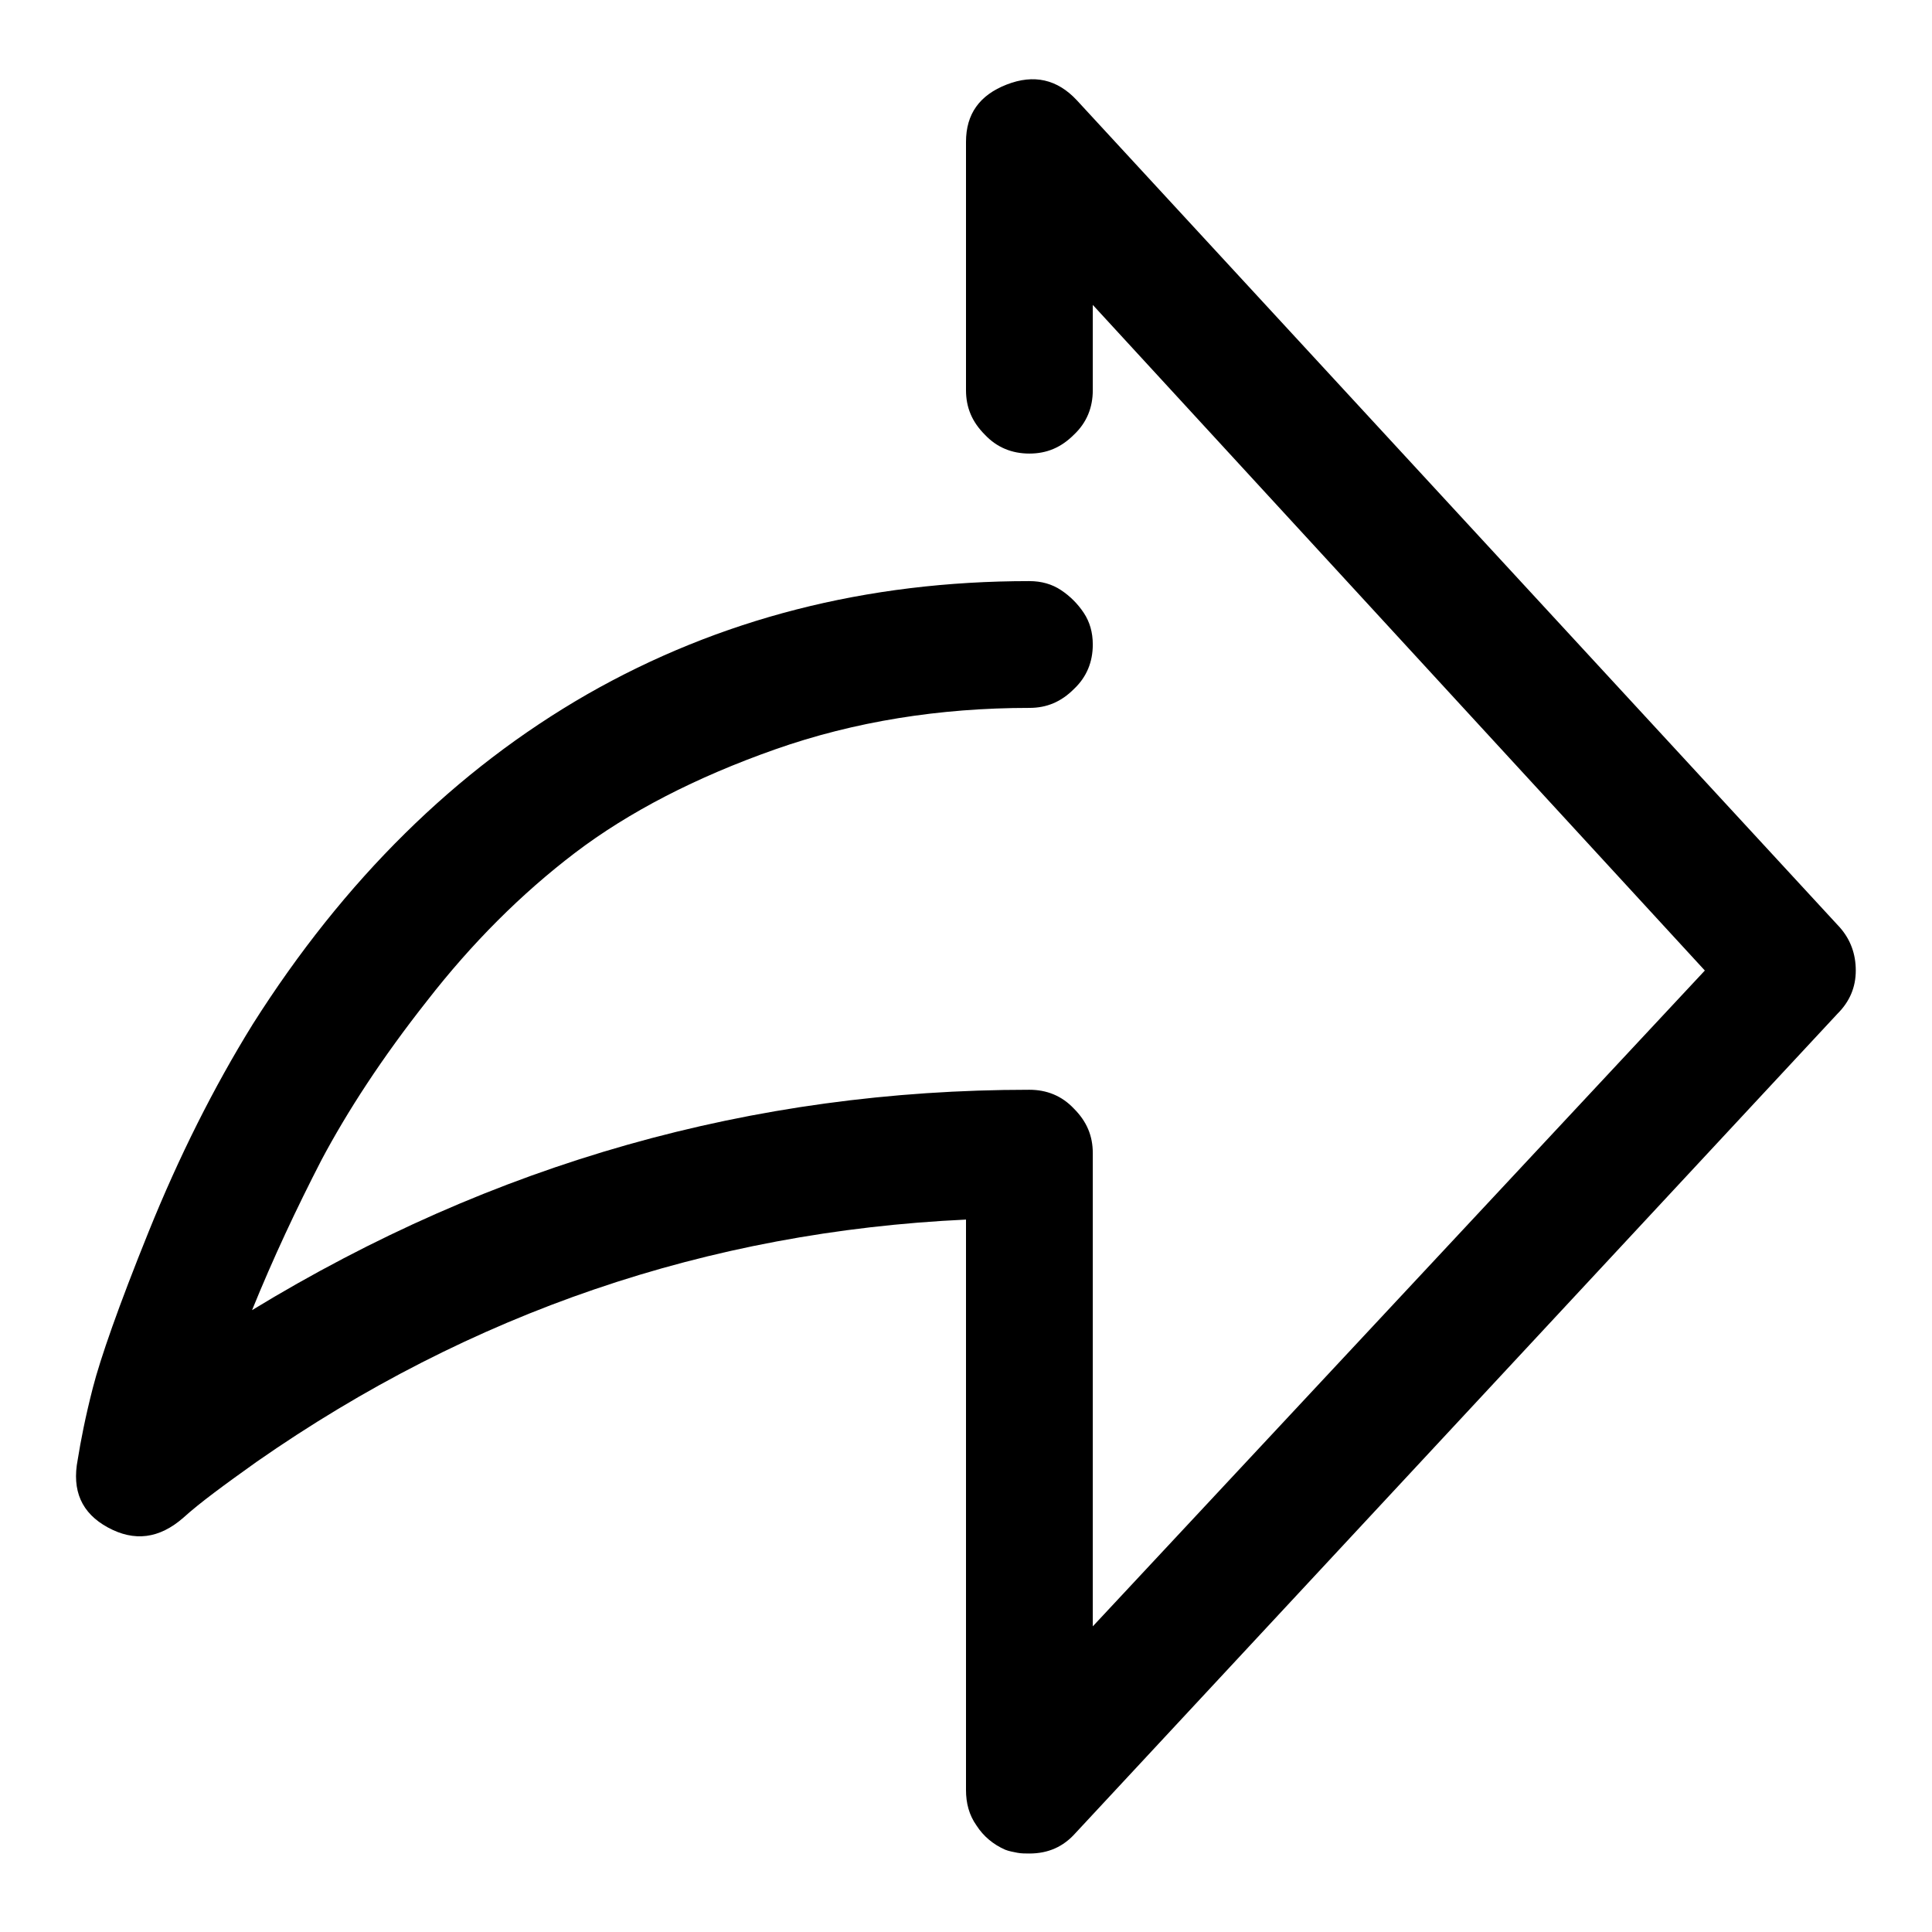 <?xml version="1.0" encoding="utf-8"?>
<!-- Svg Vector Icons : http://www.onlinewebfonts.com/icon -->
<!DOCTYPE svg PUBLIC "-//W3C//DTD SVG 1.1//EN" "http://www.w3.org/Graphics/SVG/1.1/DTD/svg11.dtd">
<svg version="1.1" xmlns="http://www.w3.org/2000/svg" xmlns:xlink="http://www.w3.org/1999/xlink" x="0px" y="0px" viewBox="0 0 256 256" enable-background="new 0 0 256 256" xml:space="preserve">
<g> <path fill="#000000" d="M136.4,245.6c-0.5,0-1.1,0-1.6-0.1c-0.5-0.1-1.1-0.2-1.6-0.4c-1.6-0.7-2.9-1.8-3.8-3.2 c-1-1.4-1.4-3-1.4-4.7v-75.6c-34.2,1.6-65.6,12.3-94,32.1c-4.2,3-7.5,5.4-9.7,7.4c-3.2,2.8-6.5,3.2-10,1.3c-3.5-1.9-4.8-4.9-4-9 c0.4-2.5,1-5.6,2-9.5c1-3.9,3.4-10.8,7.4-20.7c4-9.9,8.6-19.1,13.8-27.5C45.6,116.6,60.4,102,77.8,92c17.5-10,37-15,58.6-15 c1.6,0,3,0.4,4.2,1.2c1.2,0.8,2.2,1.8,3,3c0.8,1.2,1.2,2.6,1.2,4.2c0,2.3-0.8,4.3-2.5,5.9c-1.7,1.7-3.6,2.5-5.9,2.5 c-11.9,0-23.2,1.8-33.7,5.5s-19.4,8.3-26.5,13.7c-7.1,5.4-13.7,12-19.6,19.6c-6,7.6-10.6,14.7-14,21.1c-3.3,6.4-6.4,13-9.2,19.9 c32-19.5,66.3-29.2,103-29.2c2.3,0,4.3,0.8,5.9,2.5c1.7,1.7,2.5,3.6,2.5,5.9v62.7l81.1-86.9l-81.1-88.2v11.3c0,2.3-0.8,4.3-2.5,5.9 c-1.7,1.7-3.6,2.5-5.9,2.5c-2.3,0-4.3-0.8-5.9-2.5c-1.7-1.7-2.5-3.6-2.5-5.9V18.8c0-3.7,1.8-6.2,5.4-7.6c3.6-1.4,6.7-0.7,9.3,2.1 l101.1,109.6c1.4,1.6,2.1,3.5,2.1,5.7s-0.8,4.1-2.4,5.7L142.5,242.9C140.9,244.7,138.9,245.6,136.4,245.6L136.4,245.6z"/></g>
</svg>